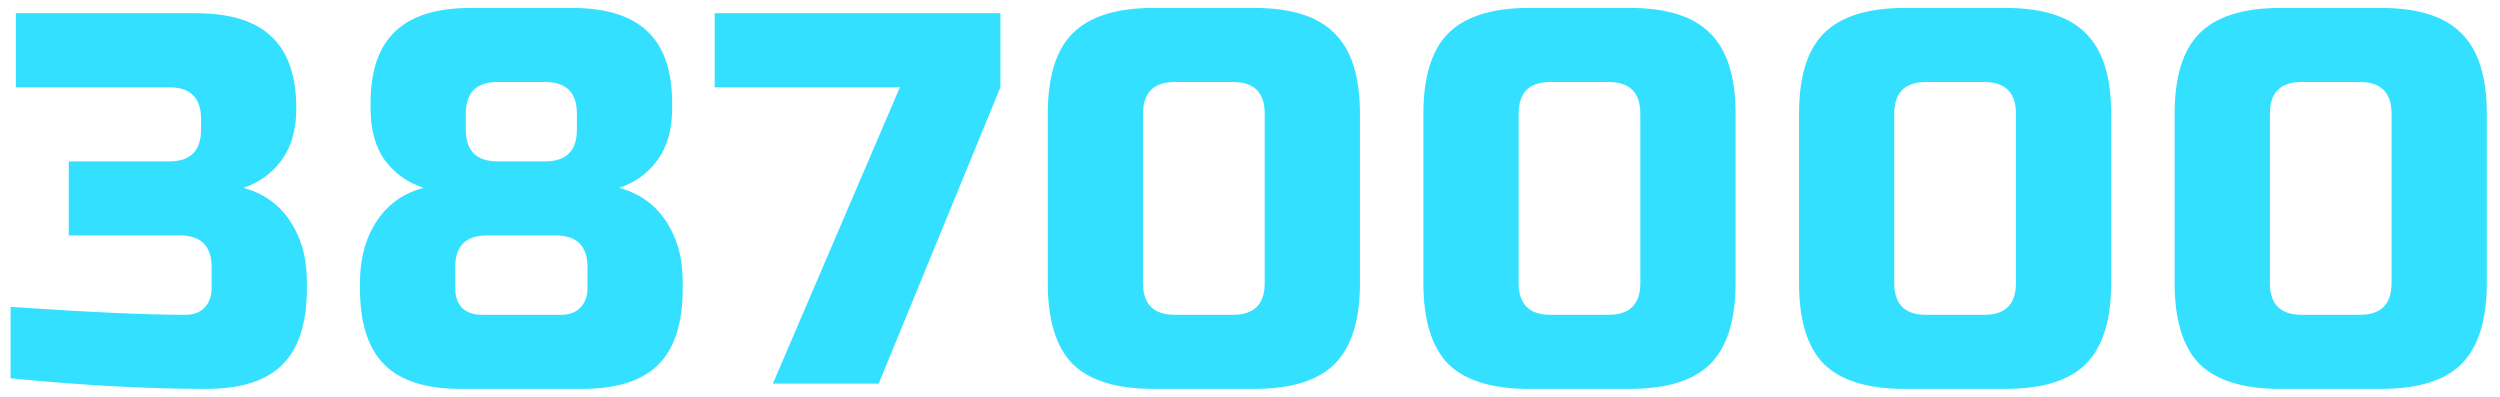 <?xml version="1.0" encoding="UTF-8"?> <svg xmlns="http://www.w3.org/2000/svg" width="189" height="30" viewBox="0 0 189 30" fill="none"> <path d="M15.6 29.4C11.147 29.4 6.213 29.133 0.8 28.6V23.2C6.693 23.6 11.093 23.8 14 23.8C14.613 23.8 15.093 23.627 15.44 23.28C15.813 22.907 16 22.413 16 21.8V20.2C16 18.6 15.2 17.8 13.6 17.8H5.2V12.2H12.8C14.4 12.2 15.2 11.4 15.2 9.8V9C15.2 7.4 14.4 6.6 12.8 6.6H1.2V1H14.8C17.413 1 19.333 1.6 20.56 2.8C21.787 3.973 22.4 5.773 22.4 8.2C22.4 9.8 22.027 11.107 21.28 12.12C20.56 13.107 19.6 13.8 18.4 14.2C20.56 14.787 22.027 16.227 22.8 18.52C23.067 19.347 23.2 20.307 23.2 21.4V21.8C23.2 24.413 22.587 26.333 21.36 27.56C20.133 28.787 18.213 29.4 15.6 29.4ZM36.814 17.8C35.214 17.8 34.414 18.6 34.414 20.2V21.8C34.414 22.413 34.587 22.907 34.934 23.28C35.307 23.627 35.801 23.8 36.414 23.8H42.414C43.027 23.8 43.507 23.627 43.854 23.28C44.227 22.907 44.414 22.413 44.414 21.8V20.2C44.414 18.6 43.614 17.8 42.014 17.8H36.814ZM37.614 6.2C36.014 6.2 35.214 7 35.214 8.6V9.8C35.214 11.4 36.014 12.2 37.614 12.2H41.214C42.814 12.2 43.614 11.4 43.614 9.8V8.6C43.614 7 42.814 6.2 41.214 6.2H37.614ZM51.614 21.8C51.614 24.413 51.001 26.333 49.774 27.56C48.547 28.787 46.627 29.4 44.014 29.4H34.814C32.201 29.4 30.281 28.787 29.054 27.56C27.827 26.333 27.214 24.413 27.214 21.8V21.4C27.214 19.373 27.721 17.693 28.734 16.36C29.534 15.293 30.627 14.573 32.014 14.2C30.814 13.8 29.841 13.107 29.094 12.12C28.374 11.107 28.014 9.8 28.014 8.2V7.8C28.014 5.373 28.627 3.573 29.854 2.4C31.081 1.2 33.001 0.6 35.614 0.6H43.214C45.827 0.6 47.747 1.2 48.974 2.4C50.201 3.573 50.814 5.373 50.814 7.8V8.2C50.814 9.8 50.441 11.107 49.694 12.12C48.974 13.107 48.014 13.8 46.814 14.2C48.974 14.787 50.441 16.227 51.214 18.52C51.481 19.347 51.614 20.307 51.614 21.4V21.8ZM54.03 1H75.63V6.6L66.43 29H58.43L68.03 6.6H54.03V1ZM95.612 8.6C95.612 7 94.812 6.2 93.213 6.2H88.812C87.213 6.2 86.412 7 86.412 8.6V21.4C86.412 23 87.213 23.8 88.812 23.8H93.213C94.812 23.8 95.612 23 95.612 21.4V8.6ZM102.813 21.4C102.813 24.2 102.173 26.24 100.893 27.52C99.639 28.773 97.612 29.4 94.812 29.4H87.213C84.412 29.4 82.373 28.773 81.093 27.52C79.839 26.24 79.213 24.2 79.213 21.4V8.6C79.213 5.8 79.839 3.773 81.093 2.52C82.373 1.24 84.412 0.6 87.213 0.6H94.812C97.612 0.6 99.639 1.24 100.893 2.52C102.173 3.773 102.813 5.8 102.813 8.6V21.4ZM124.009 8.6C124.009 7 123.209 6.2 121.609 6.2H117.209C115.609 6.2 114.809 7 114.809 8.6V21.4C114.809 23 115.609 23.8 117.209 23.8H121.609C123.209 23.8 124.009 23 124.009 21.4V8.6ZM131.209 21.4C131.209 24.2 130.569 26.24 129.289 27.52C128.036 28.773 126.009 29.4 123.209 29.4H115.609C112.809 29.4 110.769 28.773 109.489 27.52C108.236 26.24 107.609 24.2 107.609 21.4V8.6C107.609 5.8 108.236 3.773 109.489 2.52C110.769 1.24 112.809 0.6 115.609 0.6H123.209C126.009 0.6 128.036 1.24 129.289 2.52C130.569 3.773 131.209 5.8 131.209 8.6V21.4ZM152.406 8.6C152.406 7 151.606 6.2 150.006 6.2H145.606C144.006 6.2 143.206 7 143.206 8.6V21.4C143.206 23 144.006 23.8 145.606 23.8H150.006C151.606 23.8 152.406 23 152.406 21.4V8.6ZM159.606 21.4C159.606 24.2 158.966 26.24 157.686 27.52C156.433 28.773 154.406 29.4 151.606 29.4H144.006C141.206 29.4 139.166 28.773 137.886 27.52C136.633 26.24 136.006 24.2 136.006 21.4V8.6C136.006 5.8 136.633 3.773 137.886 2.52C139.166 1.24 141.206 0.6 144.006 0.6H151.606C154.406 0.6 156.433 1.24 157.686 2.52C158.966 3.773 159.606 5.8 159.606 8.6V21.4ZM180.803 8.6C180.803 7 180.003 6.2 178.403 6.2H174.003C172.403 6.2 171.603 7 171.603 8.6V21.4C171.603 23 172.403 23.8 174.003 23.8H178.403C180.003 23.8 180.803 23 180.803 21.4V8.6ZM188.003 21.4C188.003 24.2 187.363 26.24 186.083 27.52C184.83 28.773 182.803 29.4 180.003 29.4H172.403C169.603 29.4 167.563 28.773 166.283 27.52C165.03 26.24 164.403 24.2 164.403 21.4V8.6C164.403 5.8 165.03 3.773 166.283 2.52C167.563 1.24 169.603 0.6 172.403 0.6H180.003C182.803 0.6 184.83 1.24 186.083 2.52C187.363 3.773 188.003 5.8 188.003 8.6V21.4Z" fill="#33E0FF"></path> </svg> 